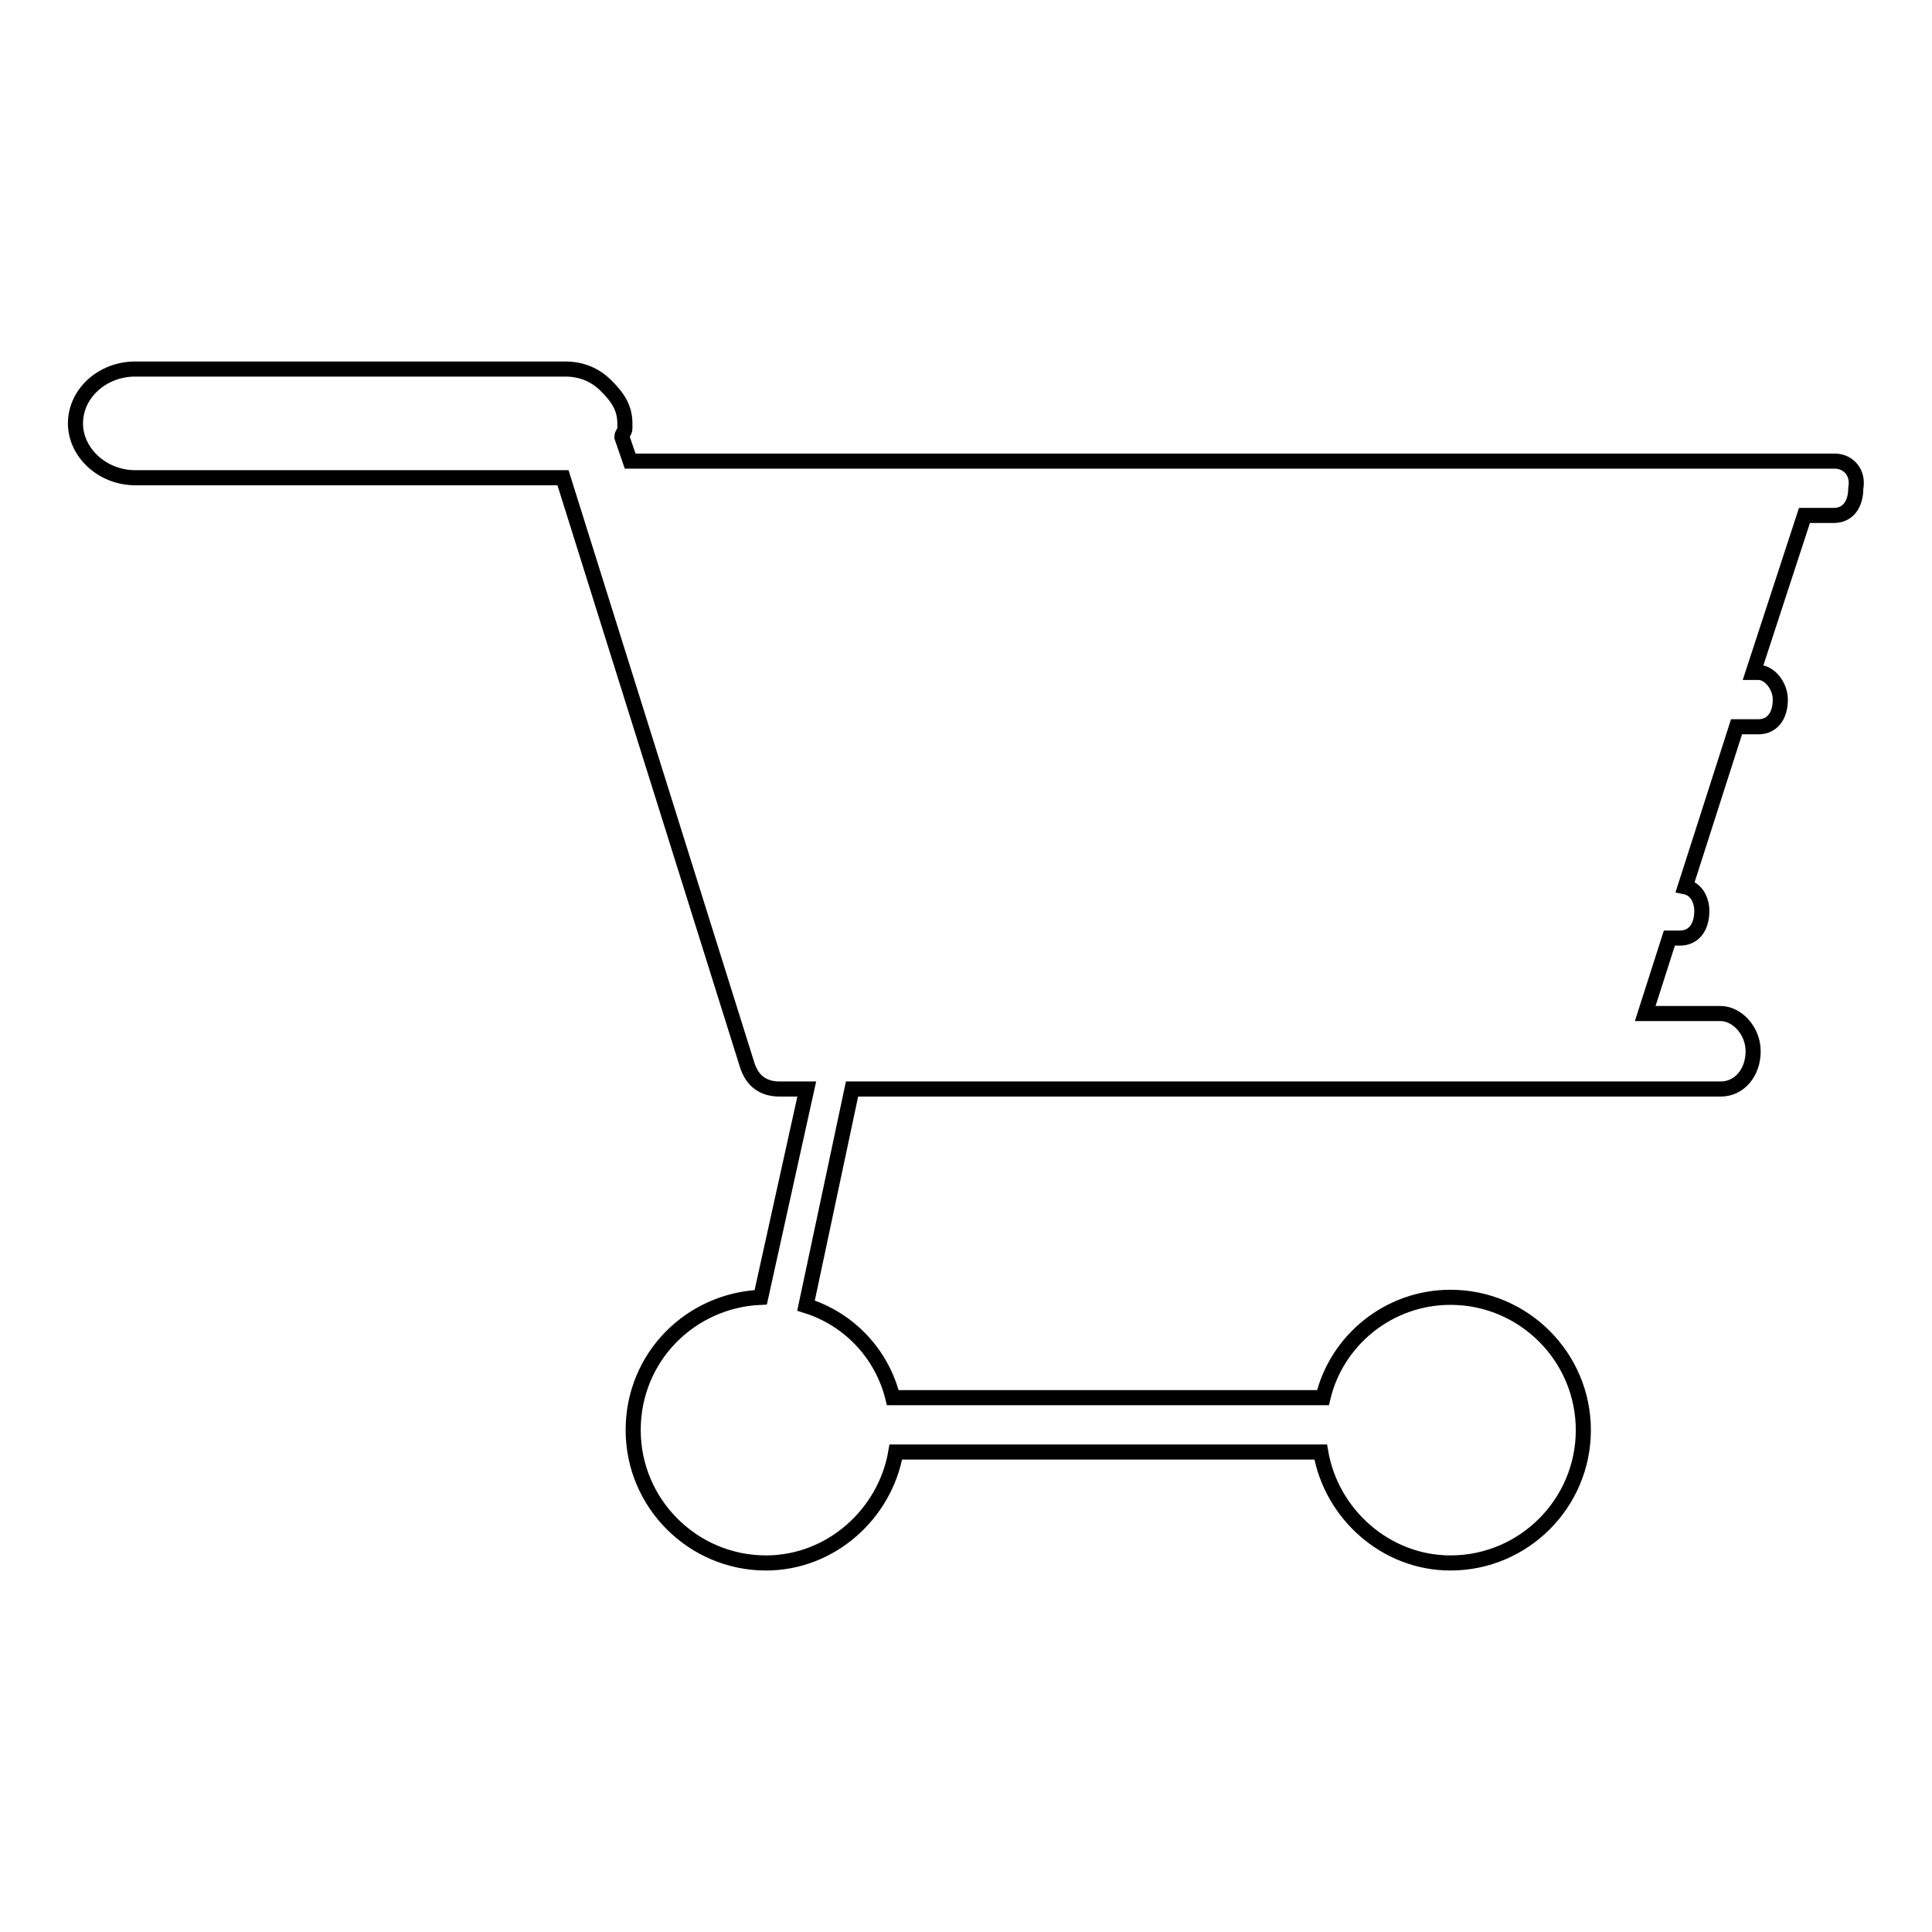 <?xml version="1.0" encoding="utf-8"?>
<!-- Svg Vector Icons : http://www.onlinewebfonts.com/icon -->
<!DOCTYPE svg PUBLIC "-//W3C//DTD SVG 1.1//EN" "http://www.w3.org/Graphics/SVG/1.1/DTD/svg11.dtd">
<svg version="1.1" xmlns="http://www.w3.org/2000/svg" xmlns:xlink="http://www.w3.org/1999/xlink" x="0px" y="0px" viewBox="0 0 256 256" enable-background="new 0 0 256 256" xml:space="preserve">
<g> <path stroke-width="2" fill-opacity="0" stroke="#000000"  d="M243.1,61.1H83.5l-1.1-3.2c0-0.4,0.4-0.7,0.4-1.1v-0.7c0-2.2-1.1-3.6-2.5-5c-1.4-1.4-3.2-2.2-5.4-2.2h-57 c-4.3,0-7.9,3.2-7.9,7.2c0,3.9,3.6,7.2,7.9,7.2h56.7l24.4,77.8c0.7,2.2,2.2,3.2,4.3,3.2h3.6l-6.1,27.6c-9.3,0.4-16.9,7.9-16.9,17.6 s7.9,17.6,17.6,17.6c8.6,0,15.8-6.5,17.2-14.7h56.3c1.4,8.2,8.6,14.7,17.2,14.7c9.7,0,17.6-7.9,17.6-17.6s-7.9-17.6-17.6-17.6 c-8.2,0-15.1,5.7-16.9,13.3h-57c-1.4-5.7-5.7-10.4-11.5-12.2l6.1-28.7H228c2.5,0,4.3-2.2,4.3-5s-2.2-5-4.3-5h-10l3.2-10h1.4 c1.8,0,2.9-1.4,2.9-3.6c0-1.4-0.7-2.9-2.2-3.2l6.8-21.2h2.9c1.8,0,2.9-1.4,2.9-3.6c0-1.8-1.4-3.6-2.9-3.6h-0.7l6.8-20.8h3.9 c1.8,0,2.9-1.4,2.9-3.6C246.3,62.6,244.9,61.1,243.1,61.1L243.1,61.1z"/></g>
</svg>